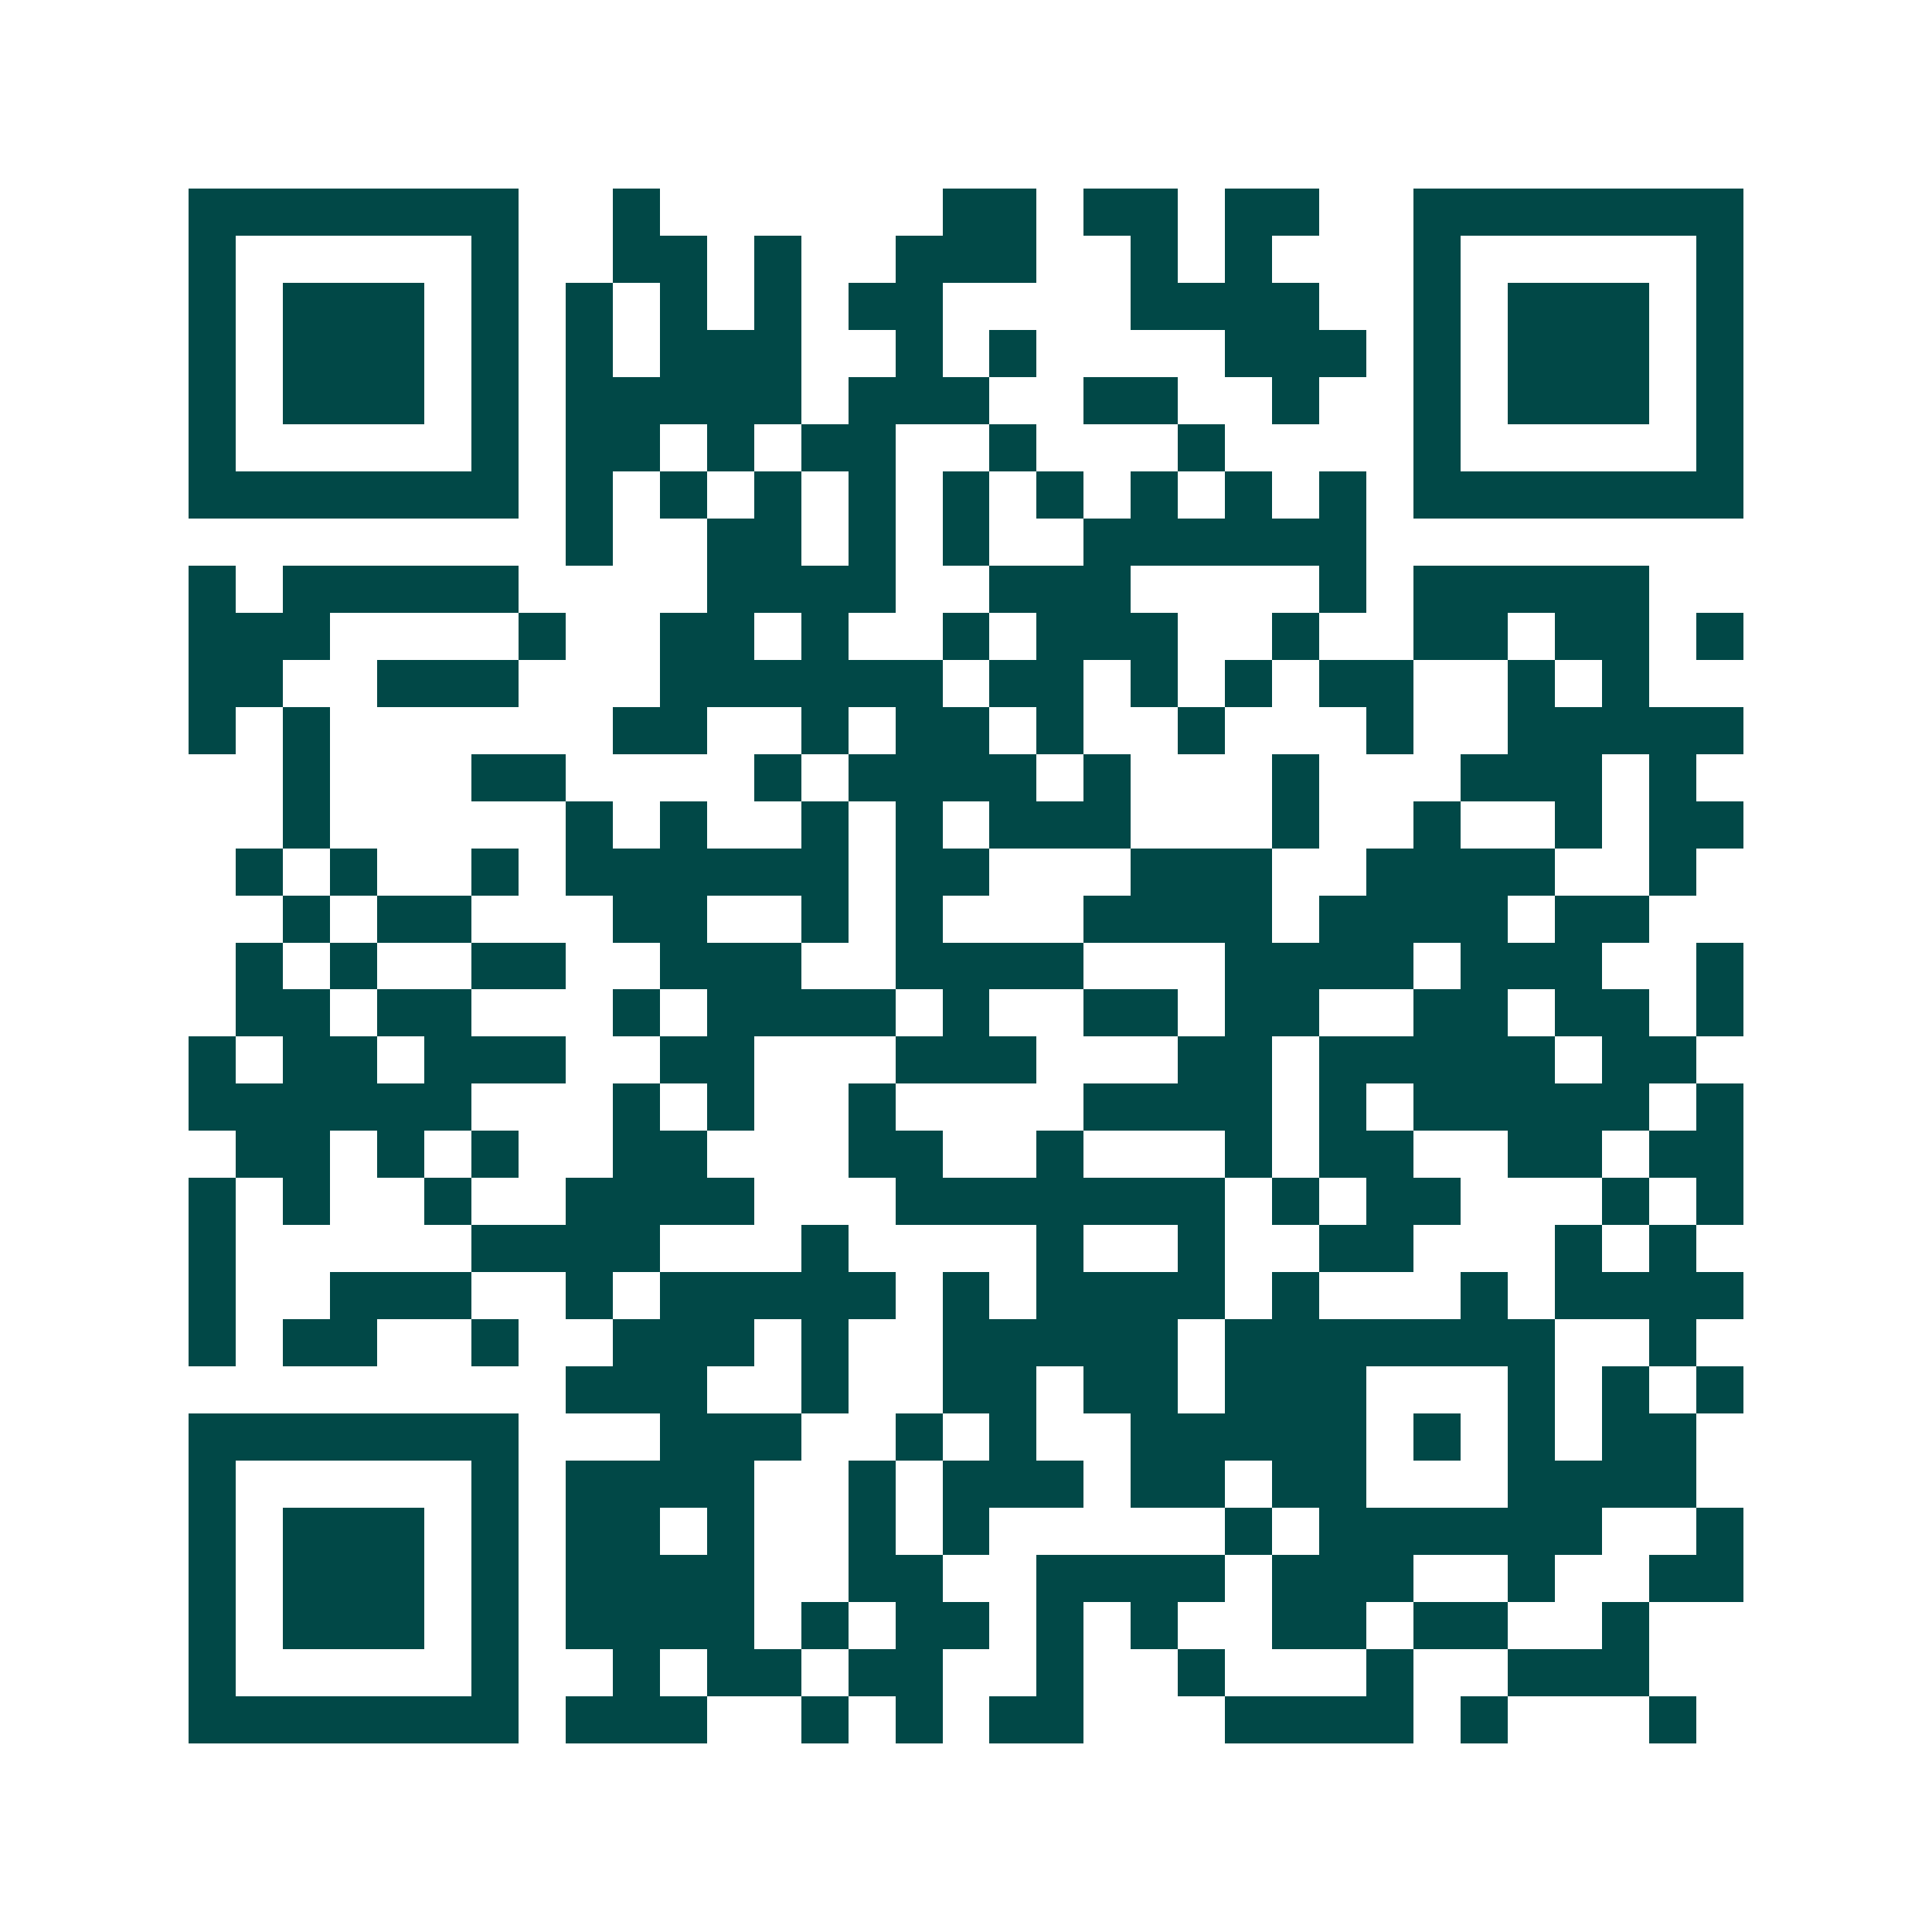 <svg xmlns="http://www.w3.org/2000/svg" width="200" height="200" viewBox="0 0 41 41" shape-rendering="crispEdges"><path fill="#ffffff" d="M0 0h41v41H0z"/><path stroke="#014847" d="M4 4.5h7m2 0h1m6 0h2m1 0h2m1 0h2m2 0h7M4 5.5h1m5 0h1m2 0h2m1 0h1m2 0h3m2 0h1m1 0h1m3 0h1m5 0h1M4 6.5h1m1 0h3m1 0h1m1 0h1m1 0h1m1 0h1m1 0h2m4 0h4m2 0h1m1 0h3m1 0h1M4 7.5h1m1 0h3m1 0h1m1 0h1m1 0h3m2 0h1m1 0h1m4 0h3m1 0h1m1 0h3m1 0h1M4 8.5h1m1 0h3m1 0h1m1 0h5m1 0h3m2 0h2m2 0h1m2 0h1m1 0h3m1 0h1M4 9.5h1m5 0h1m1 0h2m1 0h1m1 0h2m2 0h1m3 0h1m4 0h1m5 0h1M4 10.5h7m1 0h1m1 0h1m1 0h1m1 0h1m1 0h1m1 0h1m1 0h1m1 0h1m1 0h1m1 0h7M12 11.5h1m2 0h2m1 0h1m1 0h1m2 0h6M4 12.5h1m1 0h5m4 0h4m2 0h3m4 0h1m1 0h5M4 13.5h3m4 0h1m2 0h2m1 0h1m2 0h1m1 0h3m2 0h1m2 0h2m1 0h2m1 0h1M4 14.5h2m2 0h3m3 0h6m1 0h2m1 0h1m1 0h1m1 0h2m2 0h1m1 0h1M4 15.5h1m1 0h1m6 0h2m2 0h1m1 0h2m1 0h1m2 0h1m3 0h1m2 0h5M6 16.5h1m3 0h2m4 0h1m1 0h4m1 0h1m3 0h1m3 0h3m1 0h1M6 17.5h1m5 0h1m1 0h1m2 0h1m1 0h1m1 0h3m3 0h1m2 0h1m2 0h1m1 0h2M5 18.5h1m1 0h1m2 0h1m1 0h6m1 0h2m3 0h3m2 0h4m2 0h1M6 19.5h1m1 0h2m3 0h2m2 0h1m1 0h1m3 0h4m1 0h4m1 0h2M5 20.5h1m1 0h1m2 0h2m2 0h3m2 0h4m3 0h4m1 0h3m2 0h1M5 21.5h2m1 0h2m3 0h1m1 0h4m1 0h1m2 0h2m1 0h2m2 0h2m1 0h2m1 0h1M4 22.5h1m1 0h2m1 0h3m2 0h2m3 0h3m3 0h2m1 0h5m1 0h2M4 23.5h6m3 0h1m1 0h1m2 0h1m4 0h4m1 0h1m1 0h5m1 0h1M5 24.5h2m1 0h1m1 0h1m2 0h2m3 0h2m2 0h1m3 0h1m1 0h2m2 0h2m1 0h2M4 25.5h1m1 0h1m2 0h1m2 0h4m3 0h7m1 0h1m1 0h2m3 0h1m1 0h1M4 26.5h1m5 0h4m3 0h1m4 0h1m2 0h1m2 0h2m3 0h1m1 0h1M4 27.5h1m2 0h3m2 0h1m1 0h5m1 0h1m1 0h4m1 0h1m3 0h1m1 0h4M4 28.5h1m1 0h2m2 0h1m2 0h3m1 0h1m2 0h5m1 0h7m2 0h1M12 29.5h3m2 0h1m2 0h2m1 0h2m1 0h3m3 0h1m1 0h1m1 0h1M4 30.5h7m3 0h3m2 0h1m1 0h1m2 0h5m1 0h1m1 0h1m1 0h2M4 31.5h1m5 0h1m1 0h4m2 0h1m1 0h3m1 0h2m1 0h2m3 0h4M4 32.5h1m1 0h3m1 0h1m1 0h2m1 0h1m2 0h1m1 0h1m5 0h1m1 0h6m2 0h1M4 33.5h1m1 0h3m1 0h1m1 0h4m2 0h2m2 0h4m1 0h3m2 0h1m2 0h2M4 34.5h1m1 0h3m1 0h1m1 0h4m1 0h1m1 0h2m1 0h1m1 0h1m2 0h2m1 0h2m2 0h1M4 35.5h1m5 0h1m2 0h1m1 0h2m1 0h2m2 0h1m2 0h1m3 0h1m2 0h3M4 36.5h7m1 0h3m2 0h1m1 0h1m1 0h2m3 0h4m1 0h1m3 0h1"/></svg>
